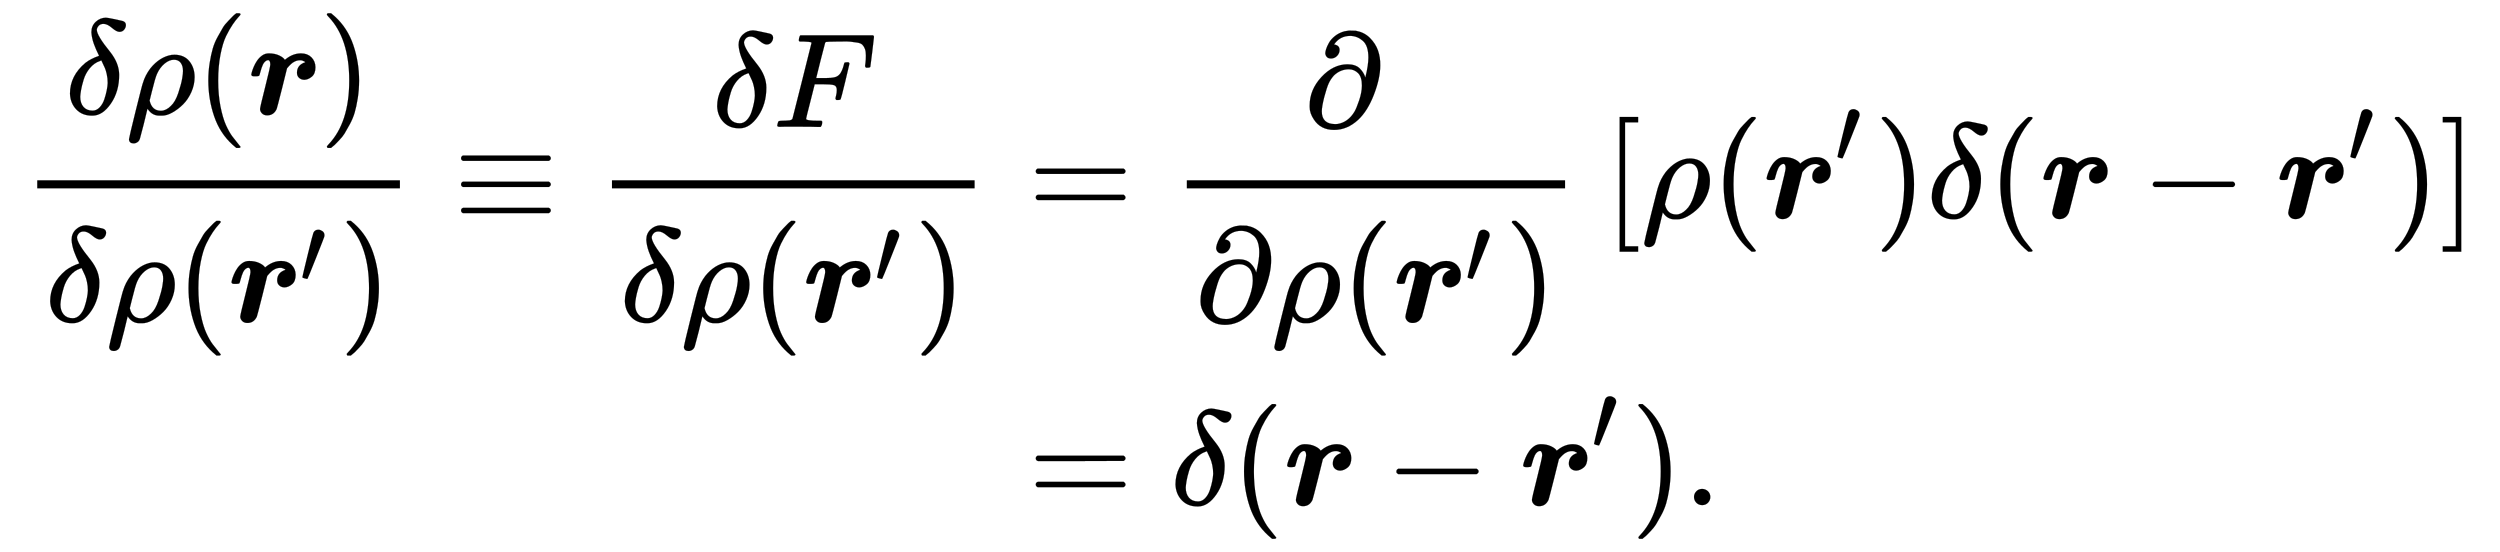 <svg xmlns:xlink="http://www.w3.org/1999/xlink" width="43.099ex" height="9.509ex" style="vertical-align: -3.952ex; margin-bottom: -0.219ex;" viewBox="0 -2298.3 18556.3 4094.3" role="img" focusable="false" xmlns="http://www.w3.org/2000/svg" aria-labelledby="MathJax-SVG-1-Title"><title id="MathJax-SVG-1-Title">StartLayout 1st Row 1st Column StartFraction delta rho left parenthesis bold italic r right parenthesis Over delta rho left parenthesis bold italic r Superscript prime Baseline right parenthesis EndFraction identical to StartFraction delta upper F Over delta rho left parenthesis bold italic r Superscript prime Baseline right parenthesis EndFraction 2nd Column equals StartFraction partial differential Over partial differential rho left parenthesis bold italic r Superscript prime Baseline right parenthesis EndFraction left bracket rho left parenthesis bold italic r Superscript prime Baseline right parenthesis delta left parenthesis bold italic r minus bold italic r Superscript prime Baseline right parenthesis right bracket 2nd Row 1st Column Blank 2nd Column equals delta left parenthesis bold italic r minus bold italic r Superscript prime Baseline right parenthesis period EndLayout</title><defs aria-hidden="true"><path stroke-width="1" id="E1-MJMATHI-3B4" d="M195 609Q195 656 227 686T302 717Q319 716 351 709T407 697T433 690Q451 682 451 662Q451 644 438 628T403 612Q382 612 348 641T288 671T249 657T235 628Q235 584 334 463Q401 379 401 292Q401 169 340 80T205 -10H198Q127 -10 83 36T36 153Q36 286 151 382Q191 413 252 434Q252 435 245 449T230 481T214 521T201 566T195 609ZM112 130Q112 83 136 55T204 27Q233 27 256 51T291 111T309 178T316 232Q316 267 309 298T295 344T269 400L259 396Q215 381 183 342T137 256T118 179T112 130Z"></path><path stroke-width="1" id="E1-MJMATHI-3C1" d="M58 -216Q25 -216 23 -186Q23 -176 73 26T127 234Q143 289 182 341Q252 427 341 441Q343 441 349 441T359 442Q432 442 471 394T510 276Q510 219 486 165T425 74T345 13T266 -10H255H248Q197 -10 165 35L160 41L133 -71Q108 -168 104 -181T92 -202Q76 -216 58 -216ZM424 322Q424 359 407 382T357 405Q322 405 287 376T231 300Q217 269 193 170L176 102Q193 26 260 26Q298 26 334 62Q367 92 389 158T418 266T424 322Z"></path><path stroke-width="1" id="E1-MJMAIN-28" d="M94 250Q94 319 104 381T127 488T164 576T202 643T244 695T277 729T302 750H315H319Q333 750 333 741Q333 738 316 720T275 667T226 581T184 443T167 250T184 58T225 -81T274 -167T316 -220T333 -241Q333 -250 318 -250H315H302L274 -226Q180 -141 137 -14T94 250Z"></path><path stroke-width="1" id="E1-MJMATHBI-72" d="M24 296Q24 298 28 313T42 352T67 398T104 436T154 452Q198 452 230 437T273 404L282 411Q334 452 393 452Q441 452 470 423T500 350Q500 301 473 279T418 256Q395 256 379 270T363 308Q363 366 424 386Q424 388 420 391T405 398T385 401Q363 401 343 390Q321 380 289 341L252 192Q214 42 212 39Q190 -8 142 -8Q117 -8 103 7T89 39Q89 52 127 202T165 369Q165 402 148 402Q139 402 128 393T110 369Q100 348 90 310Q85 289 82 286T60 282H55H44Q24 282 24 296Z"></path><path stroke-width="1" id="E1-MJMAIN-29" d="M60 749L64 750Q69 750 74 750H86L114 726Q208 641 251 514T294 250Q294 182 284 119T261 12T224 -76T186 -143T145 -194T113 -227T90 -246Q87 -249 86 -250H74Q66 -250 63 -250T58 -247T55 -238Q56 -237 66 -225Q221 -64 221 250T66 725Q56 737 55 738Q55 746 60 749Z"></path><path stroke-width="1" id="E1-MJMAIN-2032" d="M79 43Q73 43 52 49T30 61Q30 68 85 293T146 528Q161 560 198 560Q218 560 240 545T262 501Q262 496 260 486Q259 479 173 263T84 45T79 43Z"></path><path stroke-width="1" id="E1-MJMAIN-2261" d="M56 444Q56 457 70 464H707Q722 456 722 444Q722 430 706 424H72Q56 429 56 444ZM56 237T56 250T70 270H707Q722 262 722 250T707 230H70Q56 237 56 250ZM56 56Q56 71 72 76H706Q722 70 722 56Q722 44 707 36H70Q56 43 56 56Z"></path><path stroke-width="1" id="E1-MJMATHI-46" d="M48 1Q31 1 31 11Q31 13 34 25Q38 41 42 43T65 46Q92 46 125 49Q139 52 144 61Q146 66 215 342T285 622Q285 629 281 629Q273 632 228 634H197Q191 640 191 642T193 659Q197 676 203 680H742Q749 676 749 669Q749 664 736 557T722 447Q720 440 702 440H690Q683 445 683 453Q683 454 686 477T689 530Q689 560 682 579T663 610T626 626T575 633T503 634H480Q398 633 393 631Q388 629 386 623Q385 622 352 492L320 363H375Q378 363 398 363T426 364T448 367T472 374T489 386Q502 398 511 419T524 457T529 475Q532 480 548 480H560Q567 475 567 470Q567 467 536 339T502 207Q500 200 482 200H470Q463 206 463 212Q463 215 468 234T473 274Q473 303 453 310T364 317H309L277 190Q245 66 245 60Q245 46 334 46H359Q365 40 365 39T363 19Q359 6 353 0H336Q295 2 185 2Q120 2 86 2T48 1Z"></path><path stroke-width="1" id="E1-MJMAIN-3D" d="M56 347Q56 360 70 367H707Q722 359 722 347Q722 336 708 328L390 327H72Q56 332 56 347ZM56 153Q56 168 72 173H708Q722 163 722 153Q722 140 707 133H70Q56 140 56 153Z"></path><path stroke-width="1" id="E1-MJMAIN-2202" d="M202 508Q179 508 169 520T158 547Q158 557 164 577T185 624T230 675T301 710L333 715H345Q378 715 384 714Q447 703 489 661T549 568T566 457Q566 362 519 240T402 53Q321 -22 223 -22Q123 -22 73 56Q42 102 42 148V159Q42 276 129 370T322 465Q383 465 414 434T455 367L458 378Q478 461 478 515Q478 603 437 639T344 676Q266 676 223 612Q264 606 264 572Q264 547 246 528T202 508ZM430 306Q430 372 401 400T333 428Q270 428 222 382Q197 354 183 323T150 221Q132 149 132 116Q132 21 232 21Q244 21 250 22Q327 35 374 112Q389 137 409 196T430 306Z"></path><path stroke-width="1" id="E1-MJMAIN-5B" d="M118 -250V750H255V710H158V-210H255V-250H118Z"></path><path stroke-width="1" id="E1-MJMAIN-2212" d="M84 237T84 250T98 270H679Q694 262 694 250T679 230H98Q84 237 84 250Z"></path><path stroke-width="1" id="E1-MJMAIN-5D" d="M22 710V750H159V-250H22V-210H119V710H22Z"></path><path stroke-width="1" id="E1-MJMAIN-2E" d="M78 60Q78 84 95 102T138 120Q162 120 180 104T199 61Q199 36 182 18T139 0T96 17T78 60Z"></path></defs><g stroke="currentColor" fill="currentColor" stroke-width="0" transform="matrix(1 0 0 -1 0 0)" aria-hidden="true"><g transform="translate(167,0)"><g transform="translate(-11,0)"><g transform="translate(0,680)"><g transform="translate(120,0)"><rect stroke="none" width="2692" height="60" x="0" y="220"></rect><g transform="translate(207,770)"> <use xlink:href="#E1-MJMATHI-3B4" x="0" y="0"></use> <use xlink:href="#E1-MJMATHI-3C1" x="451" y="0"></use> <use xlink:href="#E1-MJMAIN-28" x="969" y="0"></use> <use xlink:href="#E1-MJMATHBI-72" x="1358" y="0"></use> <use xlink:href="#E1-MJMAIN-29" x="1888" y="0"></use></g><g transform="translate(60,-771)"> <use xlink:href="#E1-MJMATHI-3B4" x="0" y="0"></use> <use xlink:href="#E1-MJMATHI-3C1" x="451" y="0"></use> <use xlink:href="#E1-MJMAIN-28" x="969" y="0"></use><g transform="translate(1358,0)"> <use xlink:href="#E1-MJMATHBI-72" x="0" y="0"></use> <use transform="scale(0.707)" xlink:href="#E1-MJMAIN-2032" x="748" y="408"></use></g> <use xlink:href="#E1-MJMAIN-29" x="2182" y="0"></use></g></g> <use xlink:href="#E1-MJMAIN-2261" x="3210" y="0"></use><g transform="translate(4266,0)"><g transform="translate(120,0)"><rect stroke="none" width="2692" height="60" x="0" y="220"></rect><g transform="translate(745,676)"> <use xlink:href="#E1-MJMATHI-3B4" x="0" y="0"></use> <use xlink:href="#E1-MJMATHI-46" x="451" y="0"></use></g><g transform="translate(60,-771)"> <use xlink:href="#E1-MJMATHI-3B4" x="0" y="0"></use> <use xlink:href="#E1-MJMATHI-3C1" x="451" y="0"></use> <use xlink:href="#E1-MJMAIN-28" x="969" y="0"></use><g transform="translate(1358,0)"> <use xlink:href="#E1-MJMATHBI-72" x="0" y="0"></use> <use transform="scale(0.707)" xlink:href="#E1-MJMAIN-2032" x="748" y="408"></use></g> <use xlink:href="#E1-MJMAIN-29" x="2182" y="0"></use></g></g></g></g></g><g transform="translate(7188,0)"><g transform="translate(0,680)"> <use xlink:href="#E1-MJMAIN-3D" x="277" y="0"></use><g transform="translate(1334,0)"><g transform="translate(120,0)"><rect stroke="none" width="2808" height="60" x="0" y="220"></rect><g transform="translate(870,676)"> <use xlink:href="#E1-MJMAIN-2202" x="0" y="0"></use></g><g transform="translate(60,-771)"> <use xlink:href="#E1-MJMAIN-2202" x="0" y="0"></use> <use xlink:href="#E1-MJMATHI-3C1" x="567" y="0"></use> <use xlink:href="#E1-MJMAIN-28" x="1085" y="0"></use><g transform="translate(1474,0)"> <use xlink:href="#E1-MJMATHBI-72" x="0" y="0"></use> <use transform="scale(0.707)" xlink:href="#E1-MJMAIN-2032" x="748" y="408"></use></g> <use xlink:href="#E1-MJMAIN-29" x="2298" y="0"></use></g></g></g> <use xlink:href="#E1-MJMAIN-5B" x="4549" y="0"></use> <use xlink:href="#E1-MJMATHI-3C1" x="4827" y="0"></use> <use xlink:href="#E1-MJMAIN-28" x="5345" y="0"></use><g transform="translate(5734,0)"> <use xlink:href="#E1-MJMATHBI-72" x="0" y="0"></use> <use transform="scale(0.707)" xlink:href="#E1-MJMAIN-2032" x="748" y="583"></use></g> <use xlink:href="#E1-MJMAIN-29" x="6558" y="0"></use> <use xlink:href="#E1-MJMATHI-3B4" x="6948" y="0"></use> <use xlink:href="#E1-MJMAIN-28" x="7399" y="0"></use> <use xlink:href="#E1-MJMATHBI-72" x="7789" y="0"></use> <use xlink:href="#E1-MJMAIN-2212" x="8541" y="0"></use><g transform="translate(9541,0)"> <use xlink:href="#E1-MJMATHBI-72" x="0" y="0"></use> <use transform="scale(0.707)" xlink:href="#E1-MJMAIN-2032" x="748" y="583"></use></g> <use xlink:href="#E1-MJMAIN-29" x="10366" y="0"></use> <use xlink:href="#E1-MJMAIN-5D" x="10755" y="0"></use></g><g transform="translate(0,-1451)"> <use xlink:href="#E1-MJMAIN-3D" x="277" y="0"></use> <use xlink:href="#E1-MJMATHI-3B4" x="1334" y="0"></use> <use xlink:href="#E1-MJMAIN-28" x="1785" y="0"></use> <use xlink:href="#E1-MJMATHBI-72" x="2175" y="0"></use> <use xlink:href="#E1-MJMAIN-2212" x="2926" y="0"></use><g transform="translate(3927,0)"> <use xlink:href="#E1-MJMATHBI-72" x="0" y="0"></use> <use transform="scale(0.707)" xlink:href="#E1-MJMAIN-2032" x="748" y="583"></use></g> <use xlink:href="#E1-MJMAIN-29" x="4751" y="0"></use> <use xlink:href="#E1-MJMAIN-2E" x="5141" y="0"></use></g></g></g></g></svg>